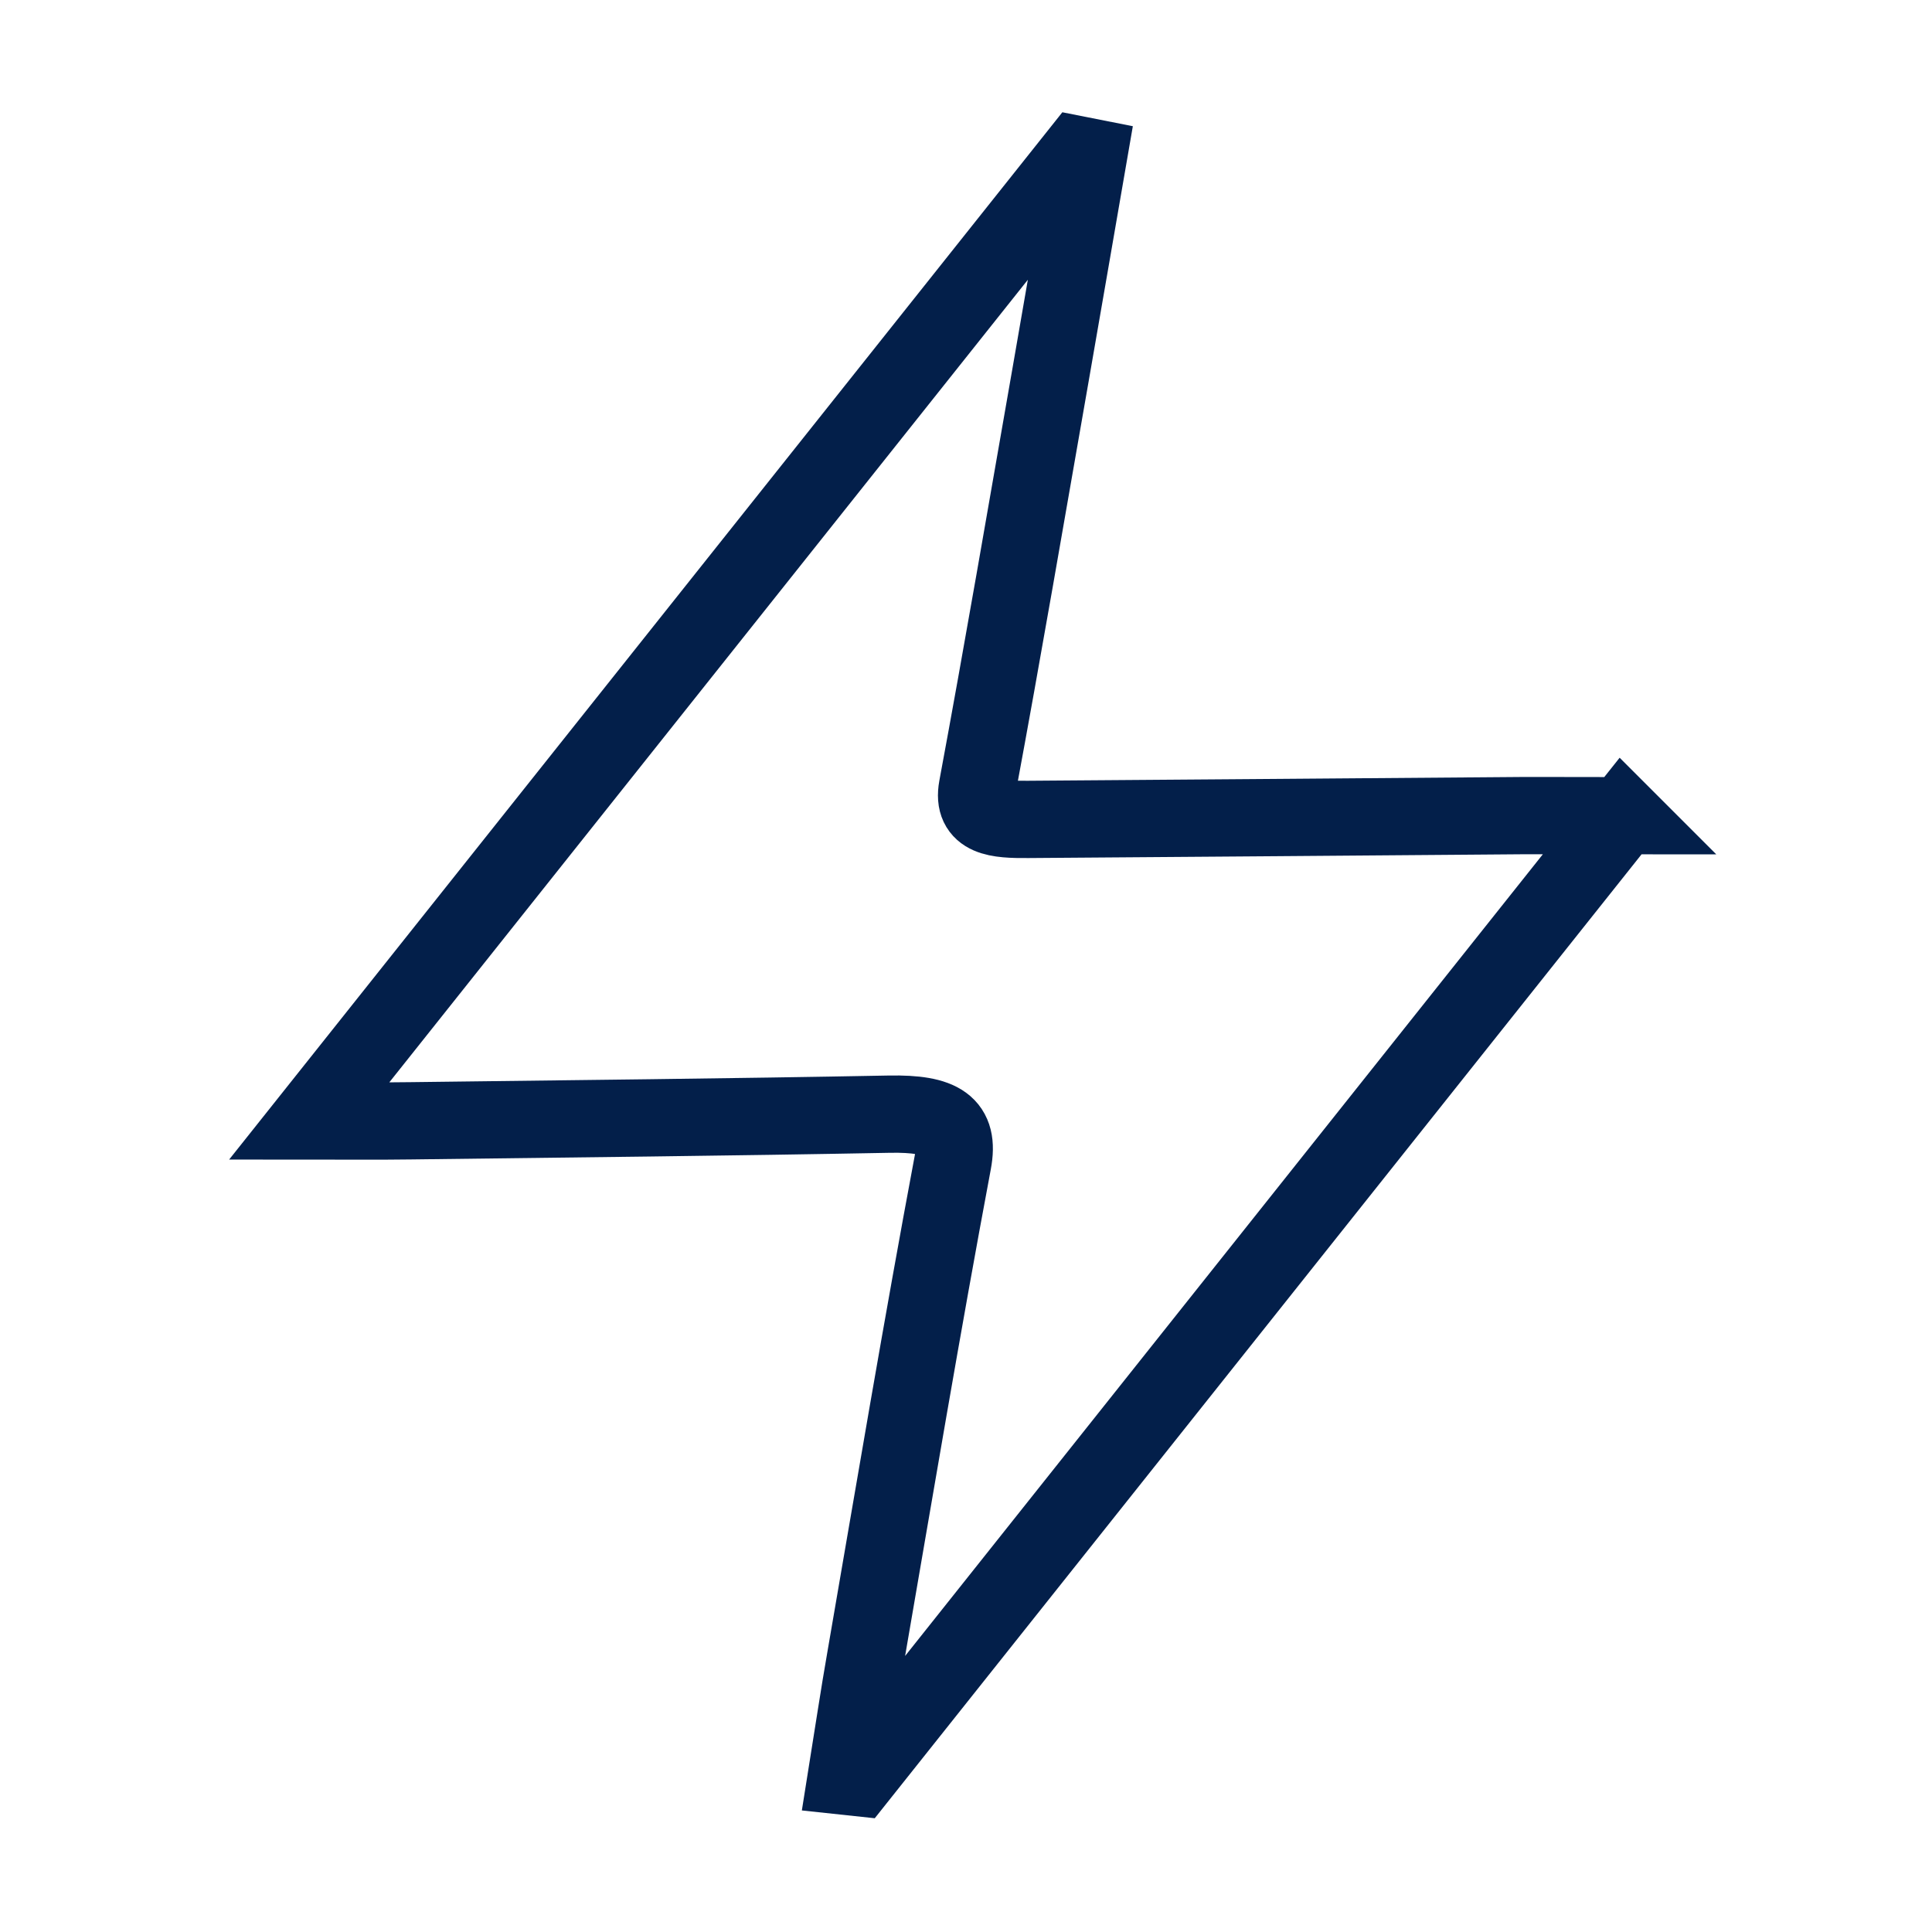 <svg width="32" height="32" fill="none" xmlns="http://www.w3.org/2000/svg"><path d="M26.881 13.51c-4.276 5.377-8.475 10.654-12.674 15.932l-.187-.02c.106-.661.204-1.322.32-1.982.472-2.731.93-5.464 1.442-8.192.115-.615-.19-.809-1.048-.794-2.643.05-5.287.077-7.932.11-.497.007-.995.002-1.68.002 4.287-5.39 8.51-10.697 12.732-16.003l.172.034c-.208 1.2-.414 2.403-.624 3.603-.4 2.282-.79 4.566-1.214 6.846-.092.502.33.53.84.526 2.737-.019 5.477-.042 8.214-.063.469-.001.938.002 1.64.002Z" stroke="#031F4A" stroke-width="1.28" stroke-miterlimit="10"/></svg>